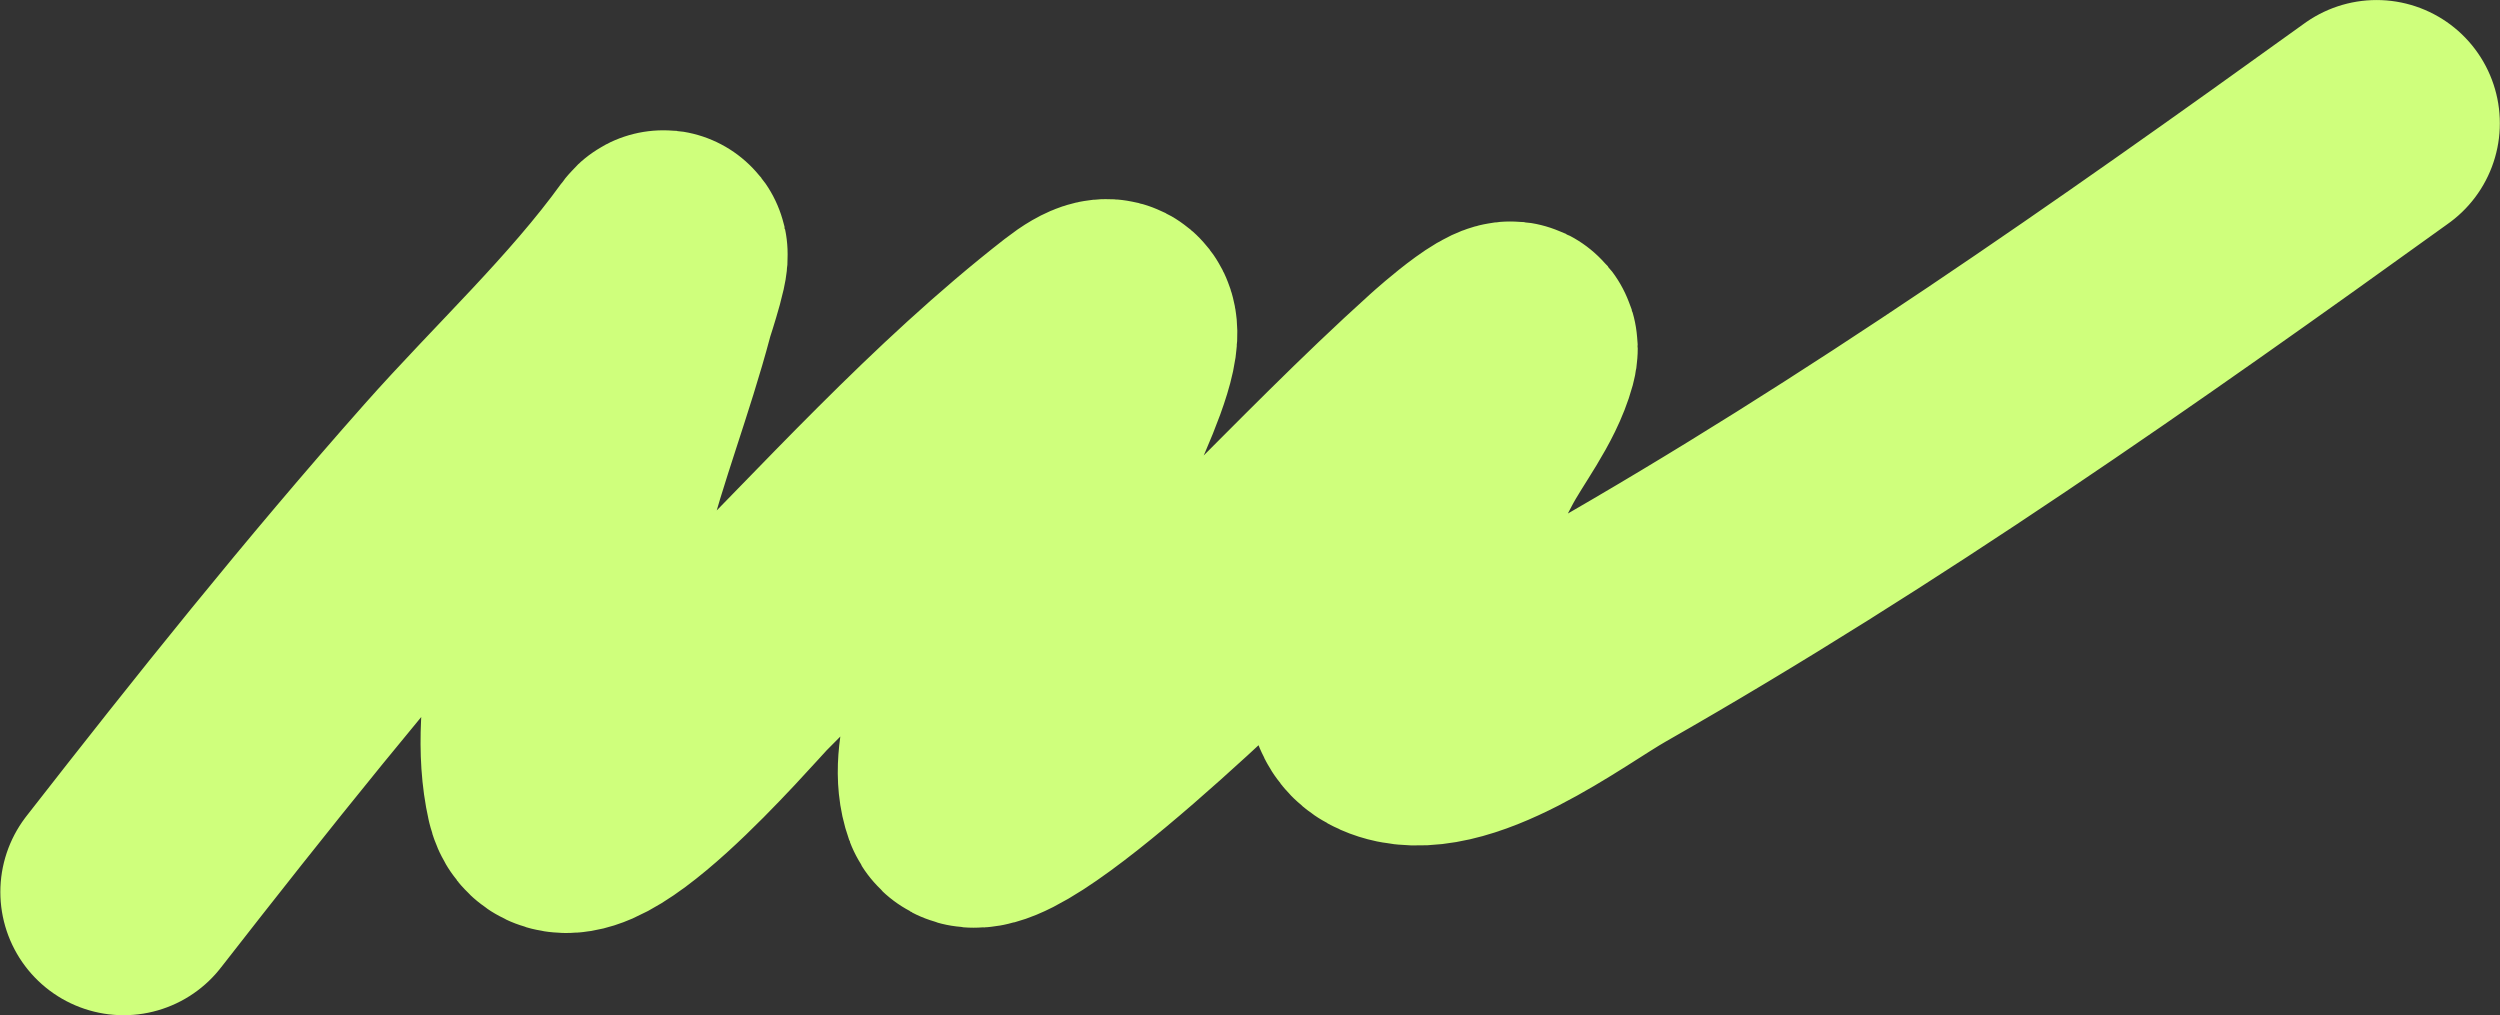 <?xml version="1.0" encoding="UTF-8"?> <svg xmlns="http://www.w3.org/2000/svg" width="3144" height="1277" viewBox="0 0 3144 1277" fill="none"><rect x="0" y="0" width="3144" height="1277" fill="#333333" stroke="none"/><path d="M155.438 1121.73C291.041 947.734 427.915 776.408 574.166 611.286C658.698 515.846 756.227 425.795 831.008 322.252C845.68 301.937 821.016 375.431 818.965 383.162C795.238 472.591 761.379 559.142 738.6 648.805C713.021 749.491 666.762 892.4 690.428 997.822C710.599 1087.68 908.98 855.003 929.9 834.083C1068.36 695.623 1203.97 543.332 1358.82 422.766C1462.46 342.067 1344.48 566.774 1331.72 597.39C1300.92 671.314 1275.37 747.668 1249.5 823.429C1232.8 872.363 1194.67 950.27 1213.84 1004.08C1235.58 1065.09 1562.3 743.625 1587.41 718.516C1666.04 639.884 1744.04 559.811 1826.65 485.297C1832.4 480.103 1913.83 406.958 1903.77 443.841C1892.36 485.655 1860.08 525.129 1840.08 563.114C1801.78 635.845 1764.85 709.133 1741.42 788.227C1731.37 822.132 1703.46 881.823 1748.37 901.709C1824.11 935.253 1958.72 831.758 2017.25 798.417C2353.01 607.143 2675.33 380.741 2988.8 155.039" stroke="#CFFF7C" stroke-width="310" stroke-linecap="round"></path></svg> 